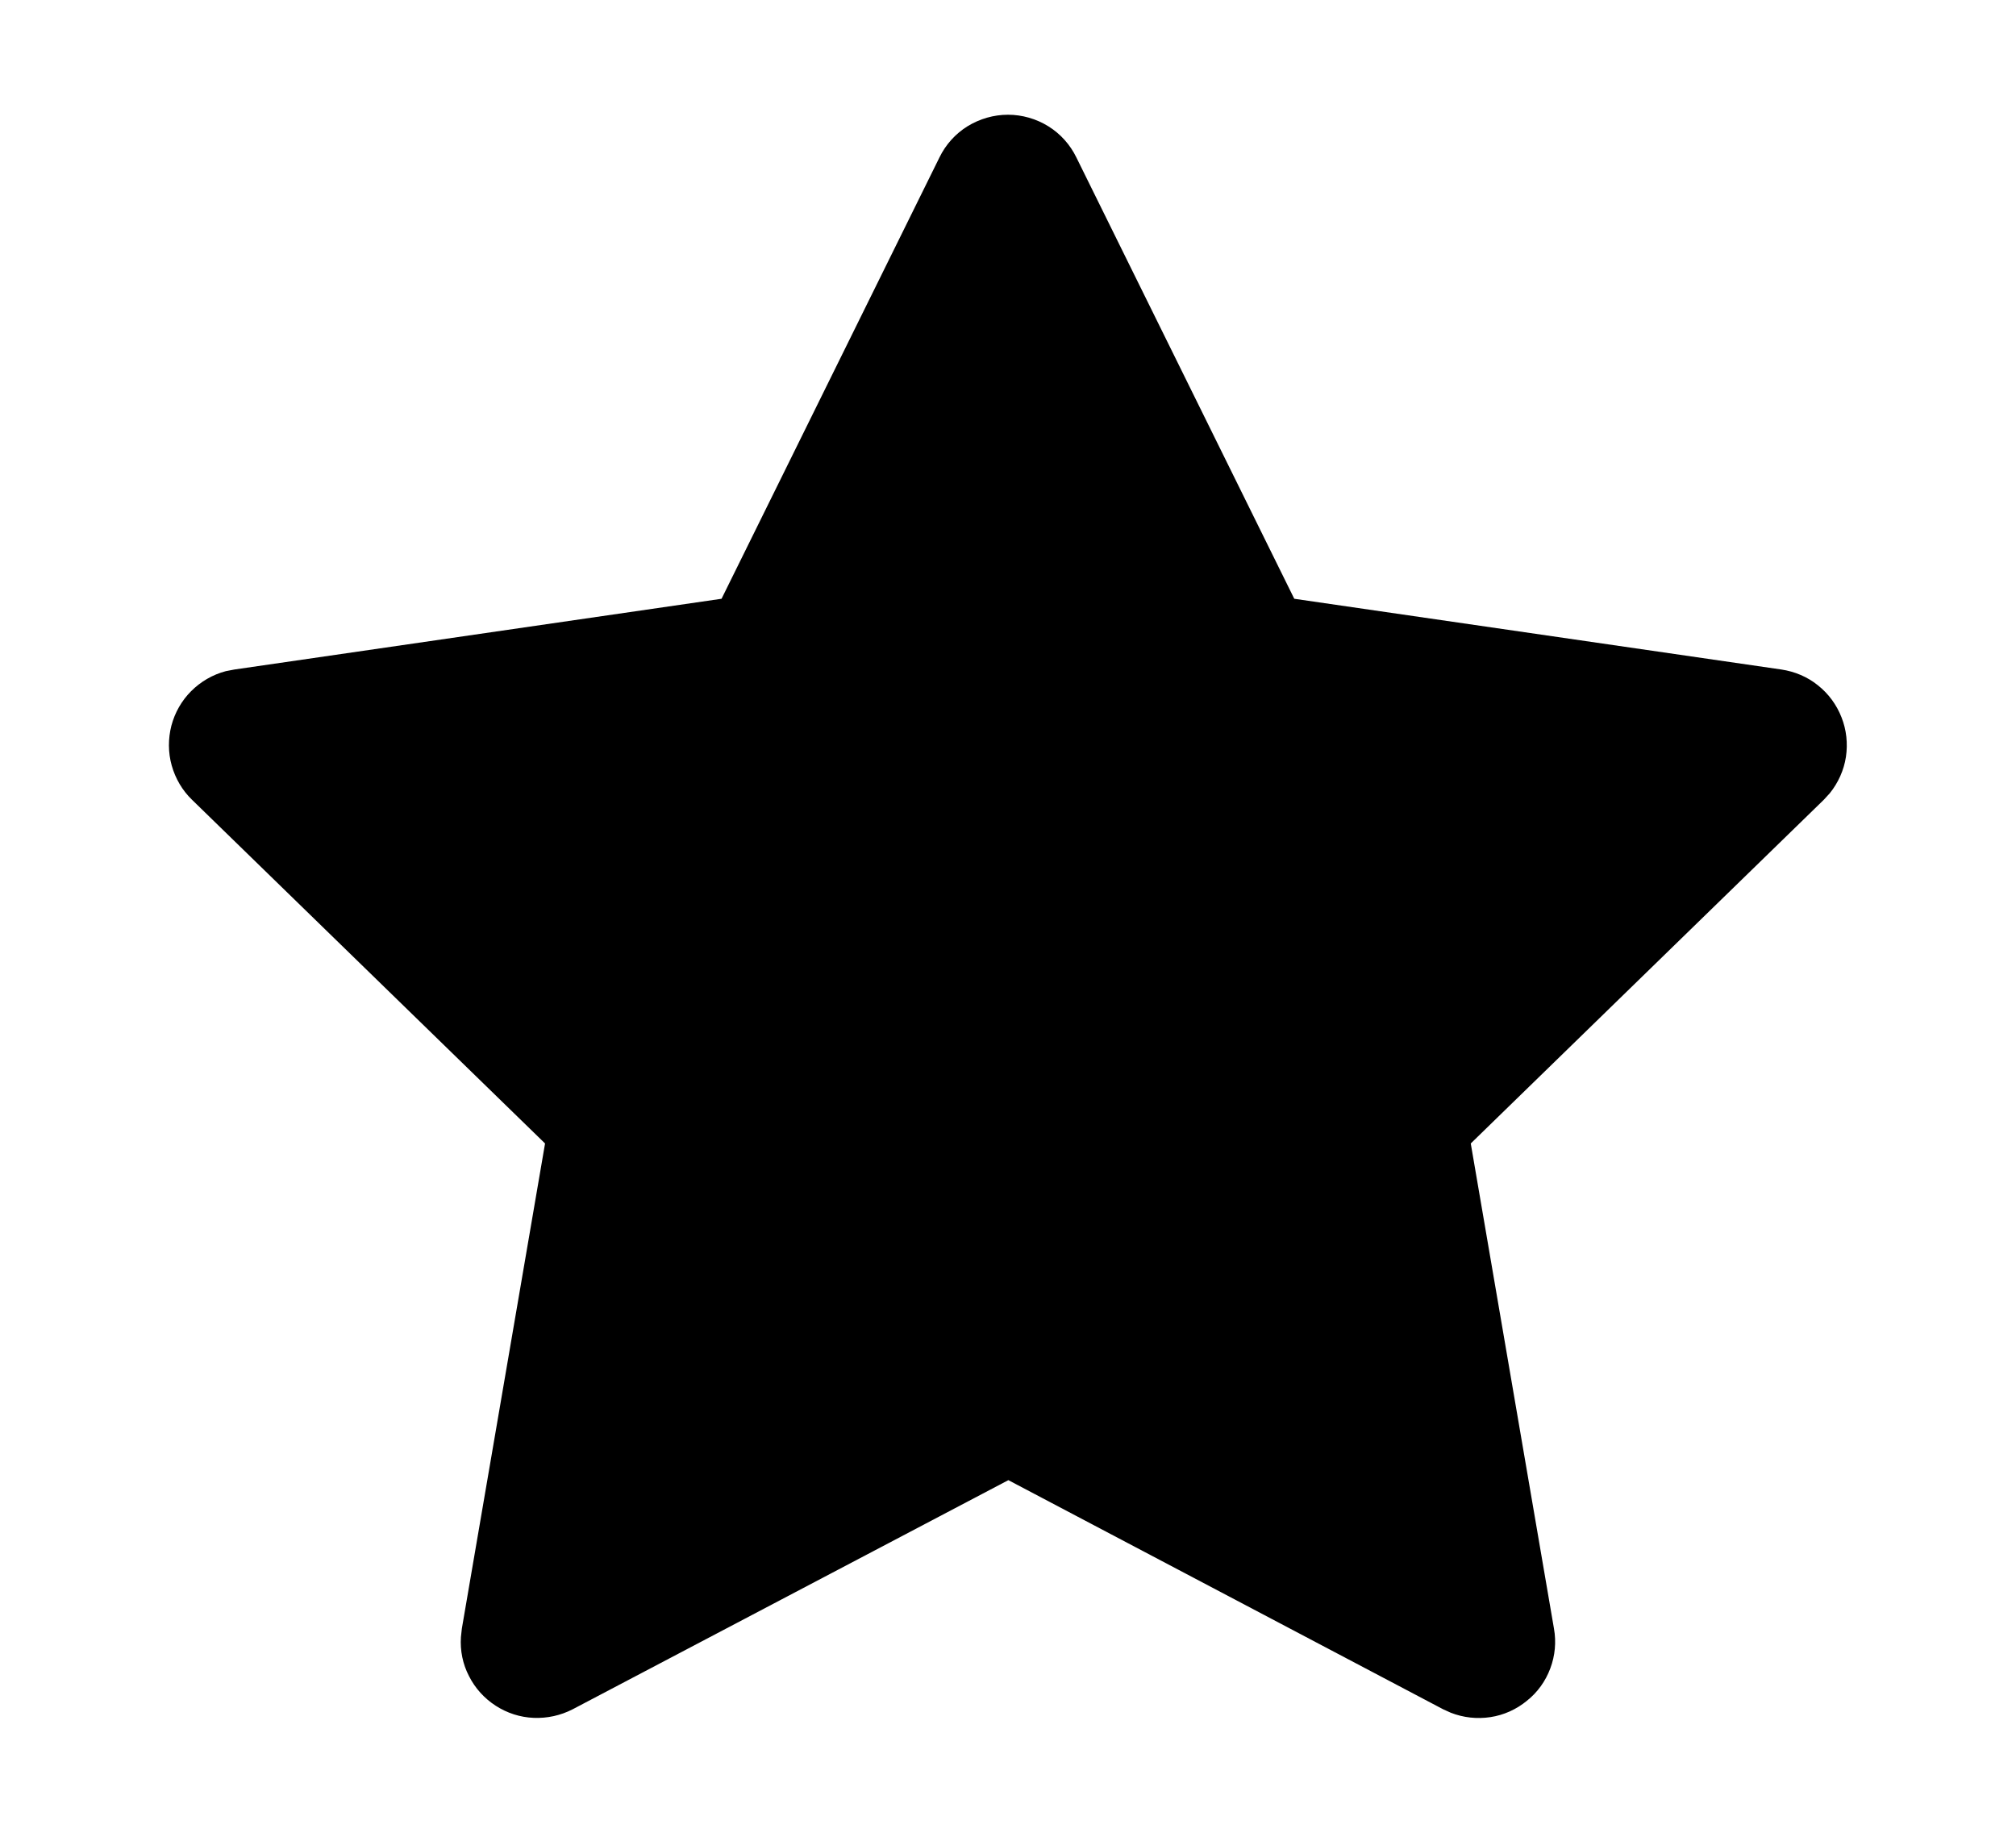<svg width="11" height="10" viewBox="0 0 11 10" fill="none" xmlns="http://www.w3.org/2000/svg">
<g clip-path="url(#clip0_2968_20743)">
<path d="M3.937 3.267L1.279 3.653L1.232 3.662C1.16 3.681 1.095 3.719 1.043 3.771C0.991 3.823 0.954 3.888 0.935 3.96C0.917 4.031 0.917 4.106 0.937 4.177C0.957 4.248 0.995 4.313 1.048 4.364L2.974 6.239L2.52 8.886L2.515 8.932C2.51 9.006 2.525 9.08 2.559 9.145C2.592 9.211 2.643 9.267 2.705 9.307C2.767 9.347 2.838 9.37 2.912 9.373C2.986 9.376 3.059 9.36 3.125 9.326L5.502 8.076L7.874 9.326L7.916 9.345C7.985 9.372 8.059 9.38 8.132 9.369C8.205 9.358 8.274 9.327 8.331 9.28C8.389 9.234 8.433 9.173 8.459 9.103C8.485 9.034 8.492 8.959 8.479 8.886L8.025 6.239L9.951 4.364L9.984 4.328C10.03 4.271 10.061 4.202 10.072 4.13C10.083 4.057 10.075 3.982 10.048 3.914C10.021 3.845 9.977 3.785 9.919 3.739C9.862 3.693 9.793 3.664 9.72 3.653L7.062 3.267L5.873 0.859C5.839 0.789 5.786 0.73 5.72 0.689C5.654 0.648 5.577 0.626 5.5 0.626C5.422 0.626 5.346 0.648 5.279 0.689C5.213 0.73 5.16 0.789 5.126 0.859L3.937 3.267Z" fill="black"/>
</g>
<defs>
<clipPath id="clip0_2968_20743">
<rect width="10" height="10" fill="white" transform="translate(0.5)"/>
</clipPath>
</defs>
</svg>
